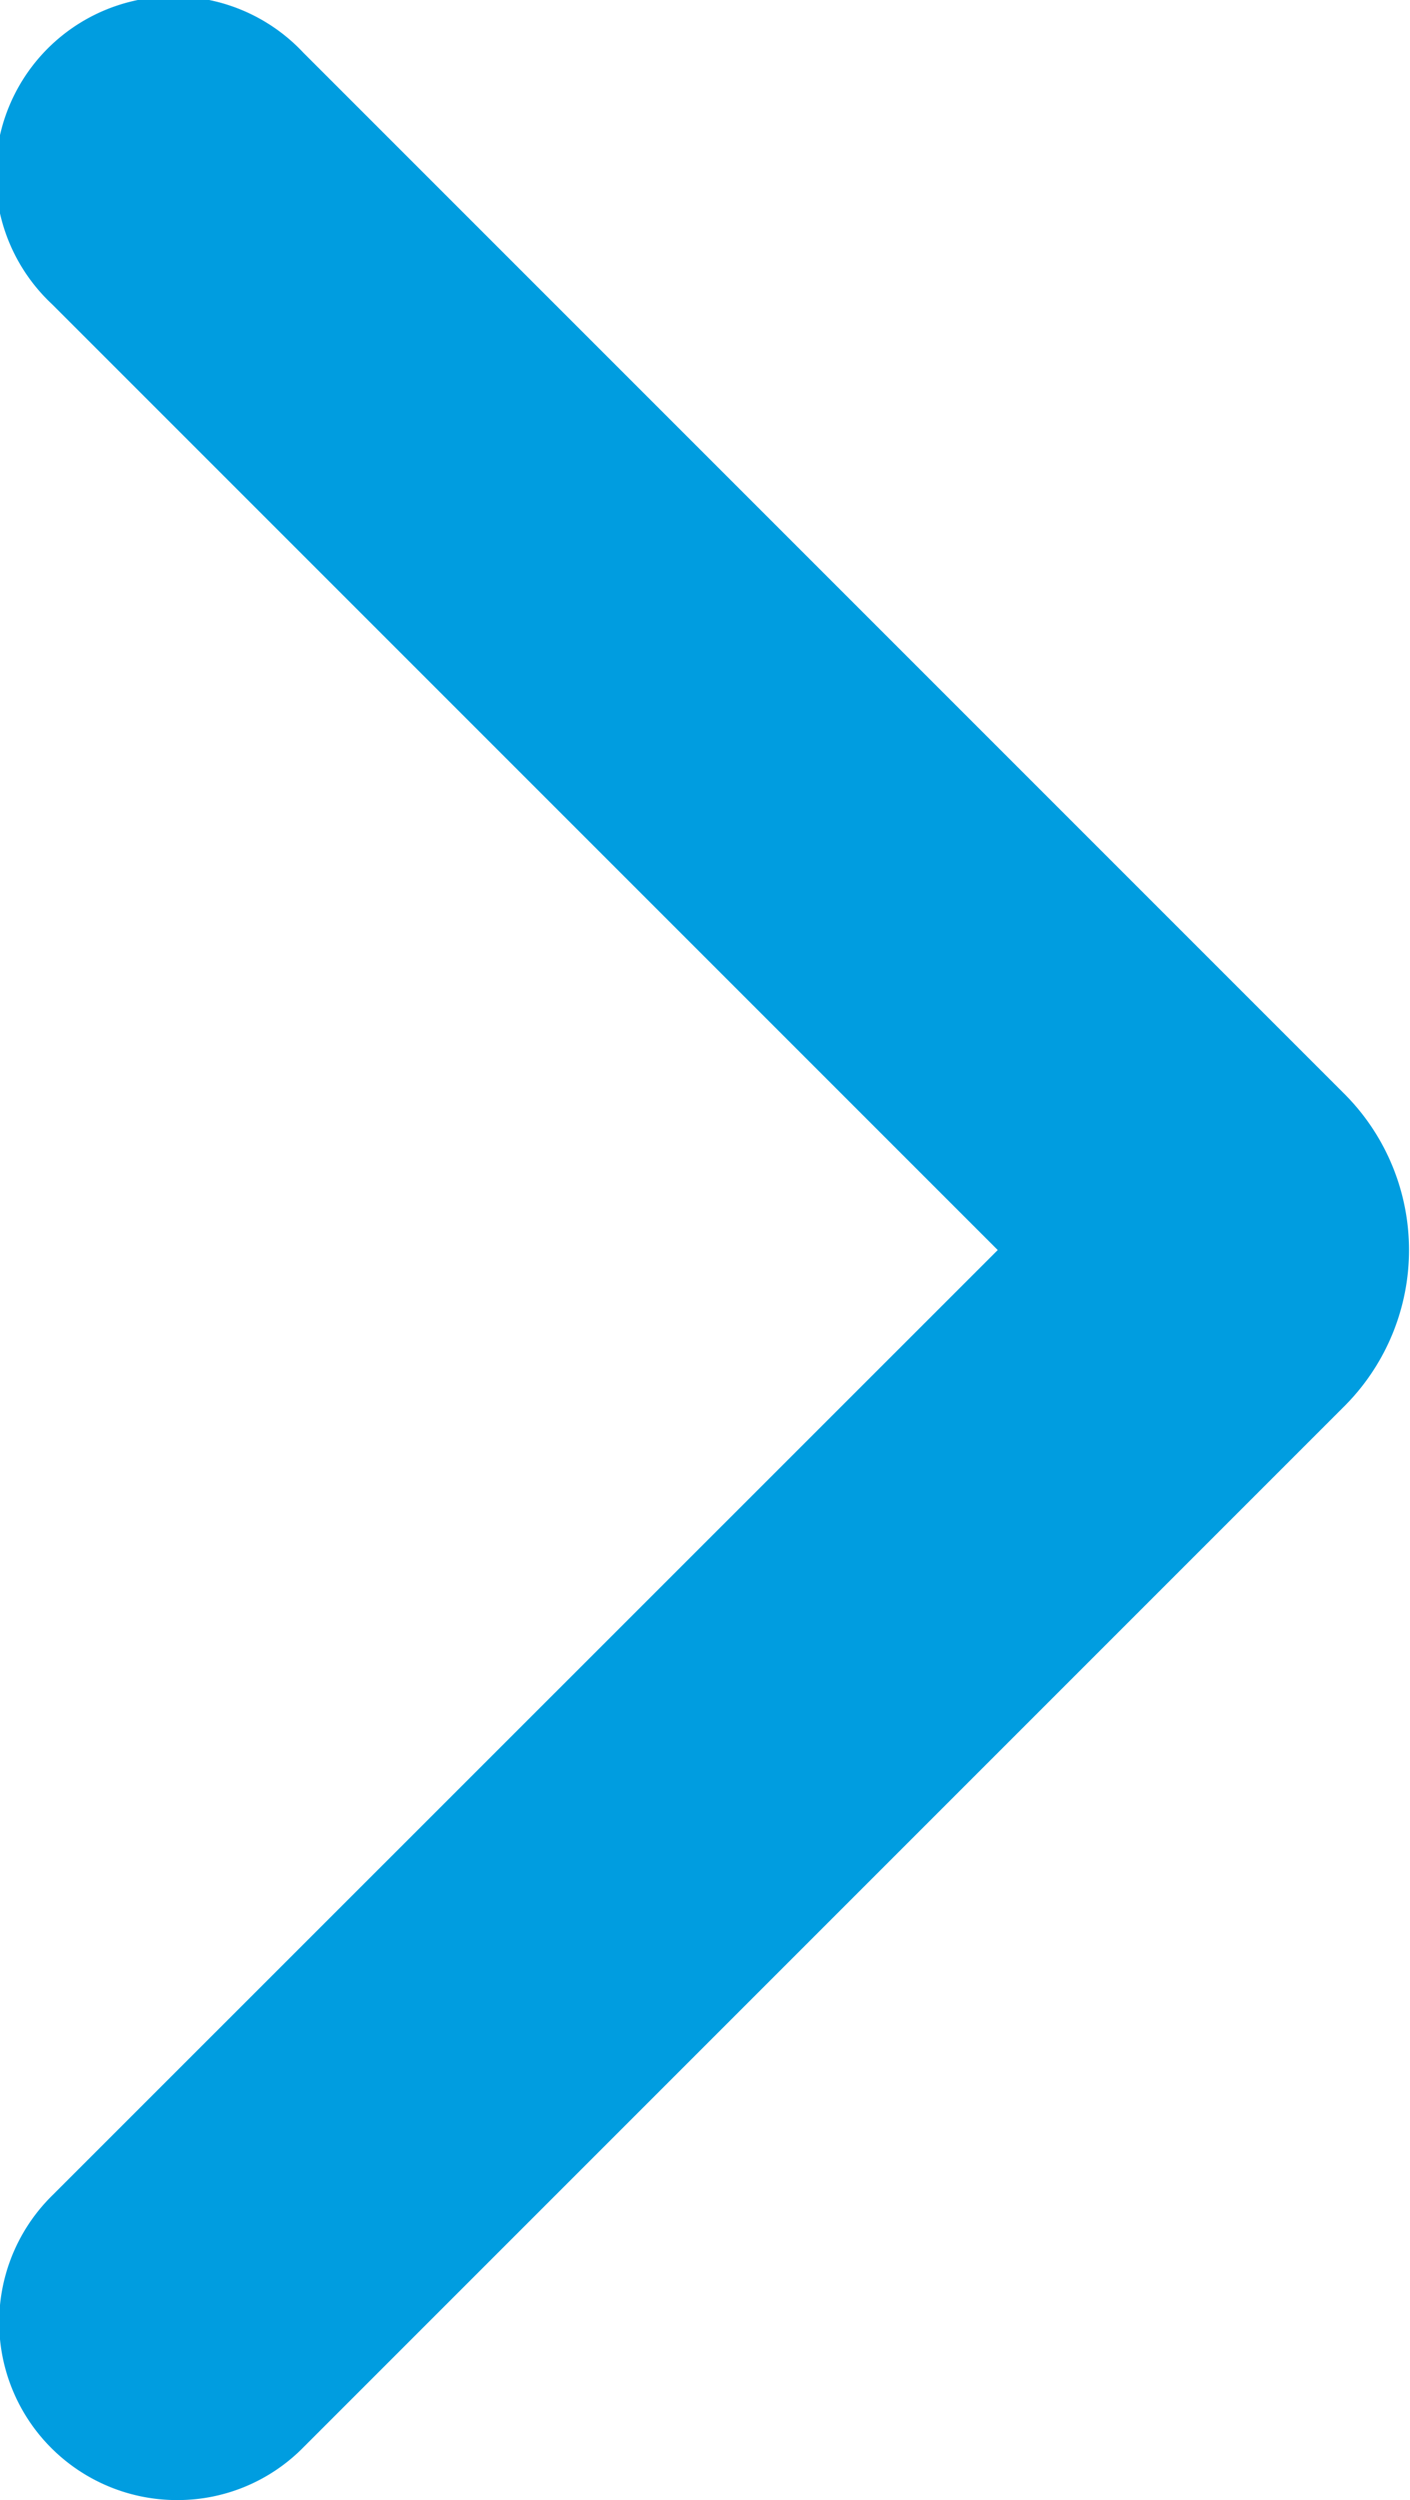 <svg id="arrow-btn" xmlns="http://www.w3.org/2000/svg" width="6.683" height="11.848" viewBox="0 0 6.683 11.848">
  <path id="Tracciato_39" data-name="Tracciato 39" d="M204.911,167.457a.843.843,0,0,1-.6-1.443l4.482-4.481-4.482-4.482a.843.843,0,1,1,1.191-1.192l4.937,4.937a1.047,1.047,0,0,1,0,1.474l-4.937,4.937A.836.836,0,0,1,204.911,167.457Z" transform="translate(-204.064 -155.609)" fill="#009de0"/>
</svg>

